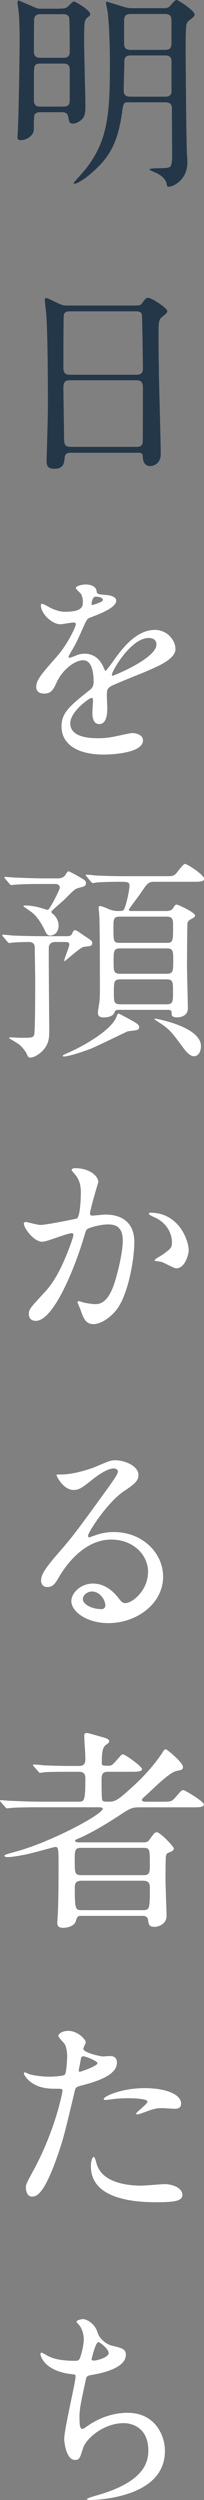 <?xml version="1.0" encoding="UTF-8"?>
<svg id="_レイヤー_1" data-name=" レイヤー 1" xmlns="http://www.w3.org/2000/svg" width="38" height="465" viewBox="0 0 38 465">
  <rect x="0" y="0" width="38" height="465" fill="#808080" stroke="none"/>
  <defs>
    <style>
      .cls-1 {
        fill: #243748;
      }

      .cls-1, .cls-2 {
        stroke-width: 0px;
      }

      .cls-2 {
        fill: #fff;
      }
    </style>
  </defs>
  <path class="cls-1" d="M11.2,1.6c.9,0,1.14-.12,1.46-.4.85-.84.94-.92,1.18-.92.16,0,2.97,1.6,2.97,2.36,0,.2-.04.24-.49.6-.57.48-.65.52-.65,4.56,0,1.72.24,10.19.24,12.11,0,.28,0,1.24-.29,1.8-.37.72-1.38,1.28-1.99,1.28-.73,0-.77-.36-.9-1.2-.12-.72-.53-.92-1.22-.92h-3.95c-.53,0-.94.08-1.14.52-.12.24-.12,2.48-.12,2.68,0,1.16-1.38,2-2.4,2-.65,0-.65-.32-.65-.6,0-.16.08-.92.08-1.12.2-4.72.33-15.62.33-16.54,0-1.08,0-4.16-.24-6.11-.04-.24-.16-1-.16-1.2s.04-.4.24-.4c.04,0,2.73,1.16,2.89,1.24.65.28.81.28,1.42.28h3.38v-.02ZM11.77,10.75c.37,0,1.22,0,1.22-1.08,0-.76,0-6.11-.12-6.43-.2-.6-.9-.6-1.18-.6h-4.03c-.45,0-1.14,0-1.3.84-.04.4-.04,5.23-.04,6.11,0,.6.12,1.16,1.22,1.16h4.23ZM11.81,19.82c1.18,0,1.18-.64,1.18-1.52v-5.35c0-1-.61-1.12-1.18-1.12h-4.31c-1.18,0-1.18.36-1.18,2.64v4.24c0,1.04.73,1.12,1.18,1.12h4.31ZM23.89,19.02c-.89,0-.94.24-1.18,2.08-.9,6.15-2.69,8.55-6.02,11.39-1.18,1-2.44,1.68-2.73,1.68-.08,0-.24,0-.24-.16,0-.04,1.71-1.92,2.03-2.32,4.15-5.11,4.72-9.87,4.72-19.34,0-5.87-.24-8.43-.41-10.11-.04-.28-.33-1.52-.33-1.8,0-.08.08-.12.16-.12s2.28.68,3.46,1.04c.41.12,1.14.16,1.22.16h5.7c.69,0,1.06,0,1.46-.48.45-.52.9-1.04,1.14-1.04.37,0,3.38,2,3.38,2.68,0,.32-.12.44-1.06,1.16-.2.16-.33.32-.45.68-.16.56-.16,3.92-.16,4.72,0,1.12.12,17.34.24,19.34.08.88.08,1.44.08,1.64,0,3.2-2.56,4.52-3.54,4.52-.24,0-.24-.12-.33-.6-.2-.96-1.26-1.68-1.91-1.96-.65-.28-1.26-.52-1.26-.64,0-.44,3.54-.04,3.87-.56.33-.48.33-1.32.33-1.92,0-1.4-.04-7.67-.04-8.95,0-.2,0-1.08-1.18-1.08h-6.96.01ZM24.38,10.31c-1.22,0-1.22.68-1.22,1.36,0,.76-.12,4.4-.12,5.19,0,1.12.81,1.12,1.38,1.12h6.35c.53,0,1.02-.12,1.18-.76v-5.79c0-1.12-.81-1.12-1.22-1.12,0,0-6.35,0-6.35,0ZM24.34,2.6c-1.02,0-1.22.52-1.22,1.16v4.2c0,.8.12,1.32,1.3,1.32h6.22c.9,0,1.3-.24,1.3-1.2V3.92c0-.52,0-1.32-1.18-1.32h-6.43.01Z"/>
  <path class="cls-1" d="M13.23,84.2c-.24,0-1.1,0-1.18.84-.08,1.04-.16,2.16-1.95,2.16-1.34,0-1.42-.8-1.42-1.48,0-.16.24-8.15.24-9.67,0-4.36,0-13.87-.33-17.9-.04-.36-.24-2.04-.24-2.4,0-.2.04-.32.24-.32.16,0,.37.08,1.91.84,1.14.52,1.34.56,2.03.56h12.45c.85,0,1.18,0,1.46-.4.61-.84.77-1.04,1.18-1.04.57,0,3.54,1.88,3.54,2.48,0,.28-.2.44-.9,1.04-.53.4-.73.68-.73,2.6,0,4.28.04,4.99.08,8.51.04,2.28.33,12.39.33,14.47,0,1.4-.94,2.2-2.03,2.2-.12,0-1.18,0-1.3-1.52-.04-.68-.04-.96-.85-.96h-12.53ZM25.44,69.7c1.18,0,1.18-.76,1.18-1.28,0-.48-.12-9.79-.2-9.99-.24-.52-.77-.52-1.02-.52h-12.57c-.57,0-.9.36-.94.6-.08.32-.08,8.99-.08,9.71,0,.76.04,1.48,1.14,1.48,0,0,12.49,0,12.49,0ZM25.4,83.12c.37,0,1.1,0,1.18-.84.04-.24.04-9.11.04-10.03,0-.84-.08-1.52-1.18-1.52h-12.45c-1.06,0-1.18.6-1.18,1.4,0,1.32.12,7.75.12,9.19,0,1.28.12,1.8,1.22,1.8h12.25Z"/>
  <path class="cls-2" d="M6.76,127.65c0-1.2,1.14-2.48,3.91-5.63,1.83-2.08,3.46-5.39,3.46-5.95,0-.24-.28-.28-.45-.28-.41,0-2.07.32-2.44.32-1.55,0-3.62-1.96-3.62-3.52,0-.12,0-.28.24-.28s1.3.64,1.55.76c.49.24,1.59.72,2.69.72,3.34,0,3.34-1.08,3.34-1.88,0-.24-.04-.88-.33-1.4-.12-.2-.98-.92-.98-1.16,0-.32,1.06-.64,1.79-.64.98,0,1.99.36,2.07,1.24.04.52.2.6,1.83.72.28,0,1.83.2,1.83,1.04,0,1.32-2.97,2.44-4.84,3.16-.61.24-.65.32-1.55,2.36-.98,2.2-1.14,2.52-2.2,4.32-.2.36-.28.48-.28.64,0,.08.04.16.16.16s.9-.28,1.26-.44c.45-.2.98-.32,1.59-.32.53,0,2.4.08,3.46,2.44.28.68.33.76.41.76.12,0,1.46-1.84,1.67-2.16,1.34-1.84,3.99-5.47,7.53-5.47,2.24,0,3.82,1.88,3.82,3.56,0,1.88-3.21,3.2-5.74,4.28-1.02.44-5.61,2.24-6.35,2.68-.65.4-.69.84-.69,1.68,0,.36.08,2.04.08,2.4,0,.64,0,2.92-1.51,2.92-1.1,0-1.26-1.32-1.26-2.04,0-.4.12-2.32.12-2.36,0-.16,0-.48-.29-.48-.33,0-3.95,2.48-3.95,4.75,0,2.76,4.07,2.76,5.25,2.76,1.02,0,1.79-.08,2.6-.24.57-.08,3.17-.72,3.7-.72.85,0,1.99.4,1.99,1.36,0,2.48-6.31,2.64-7.28,2.64-5.17,0-7.89-2.08-7.89-5.23,0-2.56,1.55-3.84,5.37-6.87.41-.32.61-.8.61-1.4,0-1.8-.33-4.04-1.95-4.04s-3.95,1.84-5,4.24c-.45,1-.9,1.96-2.2,1.96-.77,0-1.55-.24-1.55-1.32l.02-.04ZM17.14,112.54c.08,0,2.03-.52,2.03-.96,0-.52-1.02-.6-1.38-.6-.57,0-.73,1.12-.73,1.28s0,.28.08.28ZM20.84,125.49c0,.08.04.2.16.2s8.14-3.2,8.14-5.83c0-1-.9-1.2-1.42-1.2-3.38,0-6.88,6.19-6.88,6.83Z"/>
  <path class="cls-2" d="M12.5,174.13c.73,0,.85-.32.9-.4.12-.32.33-.72.53-.72.08,0,.2.04.41.12.2.12,1.18.8,1.42.96,1.26.84,1.42.92,1.42,1.32,0,.24-.12.44-.33.52-.2.08-1.14.16-1.34.2-.65.2-3.38,2.64-3.46,2.64s-.08-.04-.08-.08c0-.44.94-2.52.94-3.04,0-.04,0-.44-.57-.44h-2.03c-.81,0-1.22.4-1.22,1.12-.04,2.2.08,13.03.08,15.46,0,1.08,0,2.48-1.38,3.8-.41.4-1.42,1.12-2.12,1.12-.41,0-.49-.24-.65-.6-.24-.6-.94-1.4-1.46-1.84-.24-.2-1.87-1.16-1.87-1.16,0-.04.04-.16.28-.16.28,0,1.55.08,1.83.08,2.07,0,2.32,0,2.56-.52.2-.44.2-8.99.2-9.91s-.08-5.27-.08-6.27c0-.68-.24-1.12-1.14-1.12-.69,0-2.32.04-3.01.12-.08,0-.49.08-.61.08s-.2-.12-.37-.28l-.77-.92c-.11-.13-.16-.21-.16-.24,0-.12.08-.12.12-.12.29,0,1.51.12,1.79.16,1.18.04,3.3.12,5.61.12h4.56ZM10.79,163.38c.81,0,1.22-.36,1.38-.64.27-.45.46-.68.57-.68.2,0,1.46.72,1.75.88,1.38.8,1.51.88,1.51,1.28,0,.56-.12.6-1.3.92-.69.16-.9.36-2.77,2.24-.37.36-2.36,2-2.36,2.2,0,.16.08.24.16.32.53.36,1.18,1.2,1.18,2.28,0,1.48-1.1,1.84-1.55,1.84-.53,0-.73-.4-.94-.8-.57-1.28-1.38-2.56-2.28-3.36-.28-.24-1.79-1.28-1.79-1.28,0-.16.24-.16.61-.16.28,0,1.63.12,2.73.48.9.28.98.32,1.02.32.37,0,.45-.2.57-.4.77-1.16,1.87-3.48,1.87-3.72,0-.12-.08-.68-.81-.68h-2.2c-.98,0-3.74,0-5.17.12-.12,0-.69.08-.85.08-.12,0-.2-.08-.37-.24l-.77-.92c-.11-.13-.16-.23-.16-.28,0-.08.08-.08.12-.08.29,0,1.51.12,1.79.12,1.18.04,3.3.16,5.61.16h2.45ZM16.77,195.11c-1.22.48-3.95,1.4-4.92,1.4-.08,0-.16-.08-.16-.16,0-.12.9-.48,1.06-.56,3.17-1.4,8.06-4.28,8.95-6.67.16-.44.24-.6.41-.6.08,0,2.28,1.2,2.56,1.36.69.4,1.26.72,1.26,1.16,0,.32-.16.44-.49.56-.24.08-1.42.16-1.67.24-.08,0-5.86,2.84-7,3.28h0ZM21.94,187.84c-.45,0-.57.32-.61.44-.28.92-1.71.96-2.03.96-.41,0-1.06-.08-1.06-.84,0-.36.24-1.8.29-2.08.08-1.2.08-1.36.08-3.36s0-10.87-.12-12.75c0-.2-.12-1.16-.12-1.36,0-.24.12-.32.29-.32.24,0,.98.28,1.67.6.69.28,1.34.32,1.51.32.94,0,1.14,0,1.34-.44.41-1.04.94-3.4.94-4.32,0-.68-.53-.68-1.95-.68-.85,0-3.09.04-4.03.12-.12,0-.73.12-.85.12s-.2-.12-.37-.28l-.77-.92c-.16-.16-.16-.2-.16-.24,0-.08.04-.12.12-.12.29,0,1.55.12,1.79.16,1.99.08,3.66.12,5.57.12h7.53c.98,0,1.26,0,1.75-.44.28-.28,1.34-1.84,1.71-1.84.41,0,3.54,2,3.54,2.76,0,.56-.77.56-2.2.56h-7.12c-1.1,0-1.34.44-2.48,2.12-.33.48-2.2,2.96-2.2,3.04,0,.12.08.28.37.28h6.55c.81,0,1.1-.24,1.18-.36.53-.76.57-.84.81-.84s3.42,1.44,3.42,2.04c0,.28-.24.4-.77.68-.37.2-.57.36-.65.8-.04.4-.08,6.99-.08,7.87,0,1.24.16,6.79.16,7.91,0,1.68-1.87,1.68-2.07,1.68-.41,0-.94-.12-.94-.56,0-.52,0-.84-.69-.84h-9.35ZM22.31,170.49c-1.18,0-1.18.48-1.18,2.08,0,2.52,0,2.8,1.18,2.8h8.75c1.18,0,1.18-.32,1.18-3.16,0-1.08,0-1.72-1.18-1.72h-8.75ZM31.05,181.12c1.22,0,1.22-.56,1.22-2.4s0-2.32-1.22-2.32h-8.67c-1.22,0-1.22.56-1.22,2.4s0,2.32,1.22,2.32c0,0,8.67,0,8.67,0ZM22.43,182.16c-1.22,0-1.22.44-1.22,2.48,0,1.68,0,2.16,1.22,2.16h8.58c1.22,0,1.22-.48,1.22-2.32s0-2.32-1.22-2.32h-8.58ZM28.77,189.59s0-.12.16-.12c.12,0,8.5,1.48,8.5,5.11,0,1.12-.53,1.88-1.34,1.88-.61,0-1.34-.76-1.71-1.24-2.28-3.08-2.52-3.44-4.07-4.6-.24-.16-1.55-1-1.55-1.04h.01Z"/>
  <path class="cls-2" d="M4.44,227.6c0-.16.16-.32.37-.32.12,0,2.24.56,2.69.56,1.18,0,6.75-1.16,6.83-1.2.69-.48.73-4.52.73-4.72,0-1.04-.08-2.24-1.02-3.4-.61-.72-.69-.8-.69-.92,0-.28.49-.32.65-.32,2.73,0,4.31,1.52,4.31,2.56,0,.08-1.55,5.15-1.55,5.91,0,.24.16.36.45.36.2,0,2.07-.2,2.4-.2,3.05,0,5.41,1.44,5.41,5.11,0,3.16-1.14,10.03-3.5,12.83-1.14,1.32-2.77,2.44-4.15,2.44-1.55,0-1.95-1.48-2.4-2.76-.08-.2-.53-1.24-.53-1.32,0-.12.08-.2.2-.2.16,0,.9.24,1.02.28.81.16,1.63.28,2.08.28,1.18,0,2.68-.56,3.87-4.88.45-1.6,1.26-4.83,1.26-6.95,0-2.8-1.63-3-2.81-3-1.3,0-3.62.6-3.91.96-.16.2-.2.36-.61,1.72-1.63,5.43-5.57,15.26-8.87,15.26-.9,0-1.3-.56-1.3-1.28,0-.84.28-1.16,2.73-3.8,1.1-1.2,2.81-3.04,5-9.03.16-.4.57-1.6.57-1.88,0-.12-.04-.32-.28-.32-.9,0-4.68,1.6-5.49,1.6-1.59,0-3.46-2.52-3.46-3.4v.03ZM32.84,235.92c-.41,0-2.28-1.08-2.77-1.2-.2-.08-1.3-.16-1.3-.28,0-.24,1.34-.92,1.59-1.12,1.51-1.12,1.67-1.24,1.67-2.32,0-.68-.29-3.28-3.3-4.6-.33-.16-.98-.44-.98-.6,0-.24.16-.24.28-.24,5.21,0,7.12,5.03,7.12,7.07,0,.48-.61,3.28-2.32,3.28h0Z"/>
  <path class="cls-2" d="M27.59,292.43c0-3.28-2.81-6.07-6.88-6.07-5.37,0-8.83,5.47-9.56,6.71-.81,1.36-1.22,2.12-2.32,2.12-.98,0-1.18-.8-1.18-1.12,0-1,.33-1.88,3.21-5.19,2.64-3.04,3.05-3.56,9.19-12.03,1.34-1.88,1.91-2.72,1.91-3.16,0-.28-.29-.56-.77-.56-1.51,0-3.91,2-4.6,2.56-1.63,1.32-2.2,1.44-2.89,1.44-1.91,0-3.17-2.56-3.17-2.76,0-.12.12-.12.98-.12,2.16,0,5.17-.96,6.31-1.44,2.52-1.08,2.81-1.2,3.7-1.2,1.63,0,4.27,1,4.27,2.76,0,1.16-.94,1.8-2.89,3.12-2.93,2.04-6.51,7.51-6.51,8.19,0,.12.12.28.24.28.24-.08.77-.28,1.02-.36,1.3-.48,2.44-.64,3.58-.64,5.21,0,9.15,3.8,9.15,8.31,0,5.07-5,8.63-10.17,8.63-4.03,0-6.92-2.12-6.92-4.12,0-1.44,1.71-3.24,4.03-3.24,1.91,0,3.5,1.12,4.64,2.56.57.72.81,1.08,1.38,1.08,1.38,0,4.23-2.44,4.23-5.75h.02ZM17.14,296.02c-.98,0-1.71.76-1.71,1.4,0,1.04,1.75,1.88,3.5,1.88.41,0,.69-.28.69-.72,0-.96-.98-2.56-2.48-2.56Z"/>
  <path class="cls-2" d="M15.19,356.33c-.73,0-.81.16-1.1,1.08-.28.8-1.38,1.16-2.36,1.16-.89,0-1.06-.4-1.06-1.04,0-.08.12-1.68.12-1.88.12-2.72.12-8.31.12-8.87,0-3.24-.08-3.24-.69-3.24-.12,0-4.43,1.2-5.25,1.36-.85.16-2.56.52-3.62.52-.28,0-.53-.12-.53-.24,0-.2.49-.32,2.2-.8,6.47-1.76,16.11-6.91,16.11-7.95,0-.28-.49-.28-.9-.28H7.33c-3.58,0-4.76.08-5.13.12-.16,0-.77.08-.9.08s-.2-.08-.33-.24l-.81-.92c-.11-.13-.16-.23-.16-.28,0-.08.04-.08.12-.08.29,0,1.55.12,1.83.12,1.99.08,3.66.16,5.57.16h7.08c1.06,0,1.3,0,1.3-4.2,0-.64-.04-1.36-1.18-1.36h-1.26c-3.54,0-4.72.04-5.13.08-.12,0-.73.12-.85.12-.16,0-.24-.12-.37-.28l-.77-.88c-.16-.16-.2-.24-.2-.28,0-.08.08-.12.16-.12.28,0,1.55.12,1.79.16,1.99.08,3.66.12,5.57.12h1.1c1.14,0,1.14-.84,1.14-1.32,0-1.2-.2-3.12-.2-4.32,0-.36.08-.48.49-.48.24,0,.53.08,3.17.84.69.2.98.4.98.68,0,.24-.12.32-.61.68-.53.4-.77,1.04-.77,3.32,0,.48.04.56,1.22.56.57,0,.73-.08,1.59-1.08.81-.92.9-1.04,1.1-1.04.49,0,3.58,2.28,3.58,2.72,0,.52-.9.52-2.16.52h-4.19c-1.18,0-1.18.68-1.18,1.72,0,.48,0,3.32.12,3.52.16.32.28.32,1.42.32s1.95-.72,3.78-2.36c2.28-2.04,4.39-4.28,6.06-6.83.2-.36.37-.56.57-.56.24,0,3.21,2.48,3.21,3.28,0,.52-.2.56-1.22.76-1.14.24-3.46,2.44-5.17,4.08-.2.2-1.02.88-1.14,1.08-.08.08-.12.16-.12.24,0,.32.57.32.89.32h2.64c1.79,0,1.99,0,2.6-.68,1.14-1.32,1.26-1.48,1.63-1.48.24,0,3.78,2.12,3.78,2.64,0,.56-.81.56-2.16.56h-9.81c-1.46,0-1.75.16-4.15,1.76-.45.28-4.27,2.8-7.32,4.08-.37.16-.53.2-.53.36,0,.32.49.32.65.32h12.08c.33,0,.77,0,1.1-.48.81-1.12.98-1.4,1.38-1.4.65,0,3.17,2.68,3.17,3,0,.44-.57.64-.9.76-.45.16-.49.36-.57.64-.08.36-.08,3.84-.08,4.52,0,.96.2,6.07.2,6.59,0,1.72-1.71,2.08-2.2,2.08-1.06,0-1.1-.36-1.26-1.32-.12-.68-.69-.72-1.02-.72h-11.43l.07-.02ZM15.06,343.7c-1.14,0-1.14.52-1.14,2.4,0,2.32,0,2.68,1.3,2.68h11.55c1.14,0,1.14-.6,1.14-1.92,0-2.84,0-3.16-1.14-3.16h-11.72.01ZM26.58,355.29c1.26,0,1.34-.2,1.34-4.04,0-.8-.08-1.44-1.3-1.44h-11.39c-1.26,0-1.3.64-1.3,1.44,0,3.96.16,4.04,1.34,4.04h11.31Z"/>
  <path class="cls-2" d="M6.28,403.61c4.19-7.79,5.37-14.67,5.37-14.71,0-.4-.16-.4-1.46-.4-.85,0-2.28-.04-3.62-.72-1.3-.64-2.12-1.76-2.12-2.16,0-.12.12-.16.16-.16.16,0,.77.32.94.36.61.2,2.28.44,3.62.44.61,0,2.56-.08,2.89-.36.33-.28.45-3,.45-3.28,0-.32,0-1.68-.49-2.48-.16-.2-1.14-1.2-1.14-1.48,0-.4.77-.92,1.83-.92,1.83,0,3.26,1.64,3.26,2.12,0,.2-.45,1-.45,1.2,0,.76,3.25,1.44,3.66,1.44.16,0,1.06-.08,1.26-.08.33,0,1.34,0,1.34,1.24,0,2.24-3.46,3.4-6.14,4.12-1.38.36-1.55.4-1.71,1.12-2.07,8.71-2.12,8.75-2.97,11.35-2.81,8.31-4.27,8.31-5.04,8.31-.98,0-1.1-1.32-1.1-1.76,0-.48.2-.88,1.46-3.2h0ZM14.86,385.35c.2,0,3.3-1.08,3.3-1.6,0-.4-2.2-1.28-2.64-1.28-.24,0-.37.08-.45.48-.16.8-.16.92-.37,1.88-.04.28-.08.52.16.52ZM17.95,402.29c.85,3.48,5.25,4.24,8.34,4.24.69,0,3.78-.28,4.43-.28,1.38,0,3.25.68,3.25,2,0,1.16-1.51,1.36-4.96,1.36-6.59,0-12.08-1.64-12.08-6.67,0-.92.24-1.76.57-1.76.16,0,.41,1,.45,1.12h0ZM26.94,388.39c3.87,0,6.79,1.12,6.79,2.88,0,.96-.85.96-1.18.96-.37,0-1.95-.12-2.28-.12-.73,0-1.34,0-3.01.64-1.02.36-1.42.52-1.71.52-.08,0-.2,0-.2-.12,0-.28,2.12-1.8,2.12-2.24,0-.6-2.89-.64-3.5-.64-.9,0-1.99.04-2.93.16-.24.04-1.18.16-1.34.16-.04,0-.33,0-.37-.08-.28-.52,3.25-2.12,7.61-2.12h0Z"/>
  <path class="cls-2" d="M18.28,434.11c.2.68,1.34,1.92,2.64,2.2,1.71.4,2.52.6,2.52,1.68,0,2.28-3.74,3.32-6.43,3.76-.81.12-.9.32-1.02.84-1.06,4.95-1.22,5.63-1.18,7.35,0,.52,0,1.84.49,1.84.24,0,.57-.24.85-.44,1.87-1.36,4.56-2.56,7.61-2.56,5.13,0,6.96,4.2,6.96,7.07,0,6.75-7.4,8.35-10.66,8.87-1.55.24-2.97.28-3.25.28-.12,0-.61,0-.61-.2,0-.12,1.59-.6,1.91-.68,8.1-2.32,9.52-5.63,9.52-8.27,0-4.88-3.82-5.15-4.56-5.15-3.87,0-7.04,2.96-7.57,4.56-.65,2.04-.69,2.28-1.55,2.28-1.67,0-1.99-3.48-1.99-3.84,0-1.88,2.12-10.59,2.12-11.71,0-.32-.08-.32-.77-.4-5.17-.6-5.78-3.52-5.78-3.72,0-.12.08-.28.2-.28.2,0,1.18.64,1.42.72,1.59.8,4.15.8,4.84.8.49,0,.65-.08.81-.32.33-.6.81-2.68.81-3.68,0-.88-.33-2.04-.89-2.68-.33-.36-.45-.48-.45-.6,0-.32,1.02-.48,1.22-.48.37,0,2.2.56,2.77,2.76h.02ZM17.06,438.79c0,.24.24.28.41.28.61,0,2.77-.6,2.77-1.4s-1.67-2.04-1.91-2.04c-.53,0-1.26,3.08-1.26,3.16h-.01Z"/>
</svg>